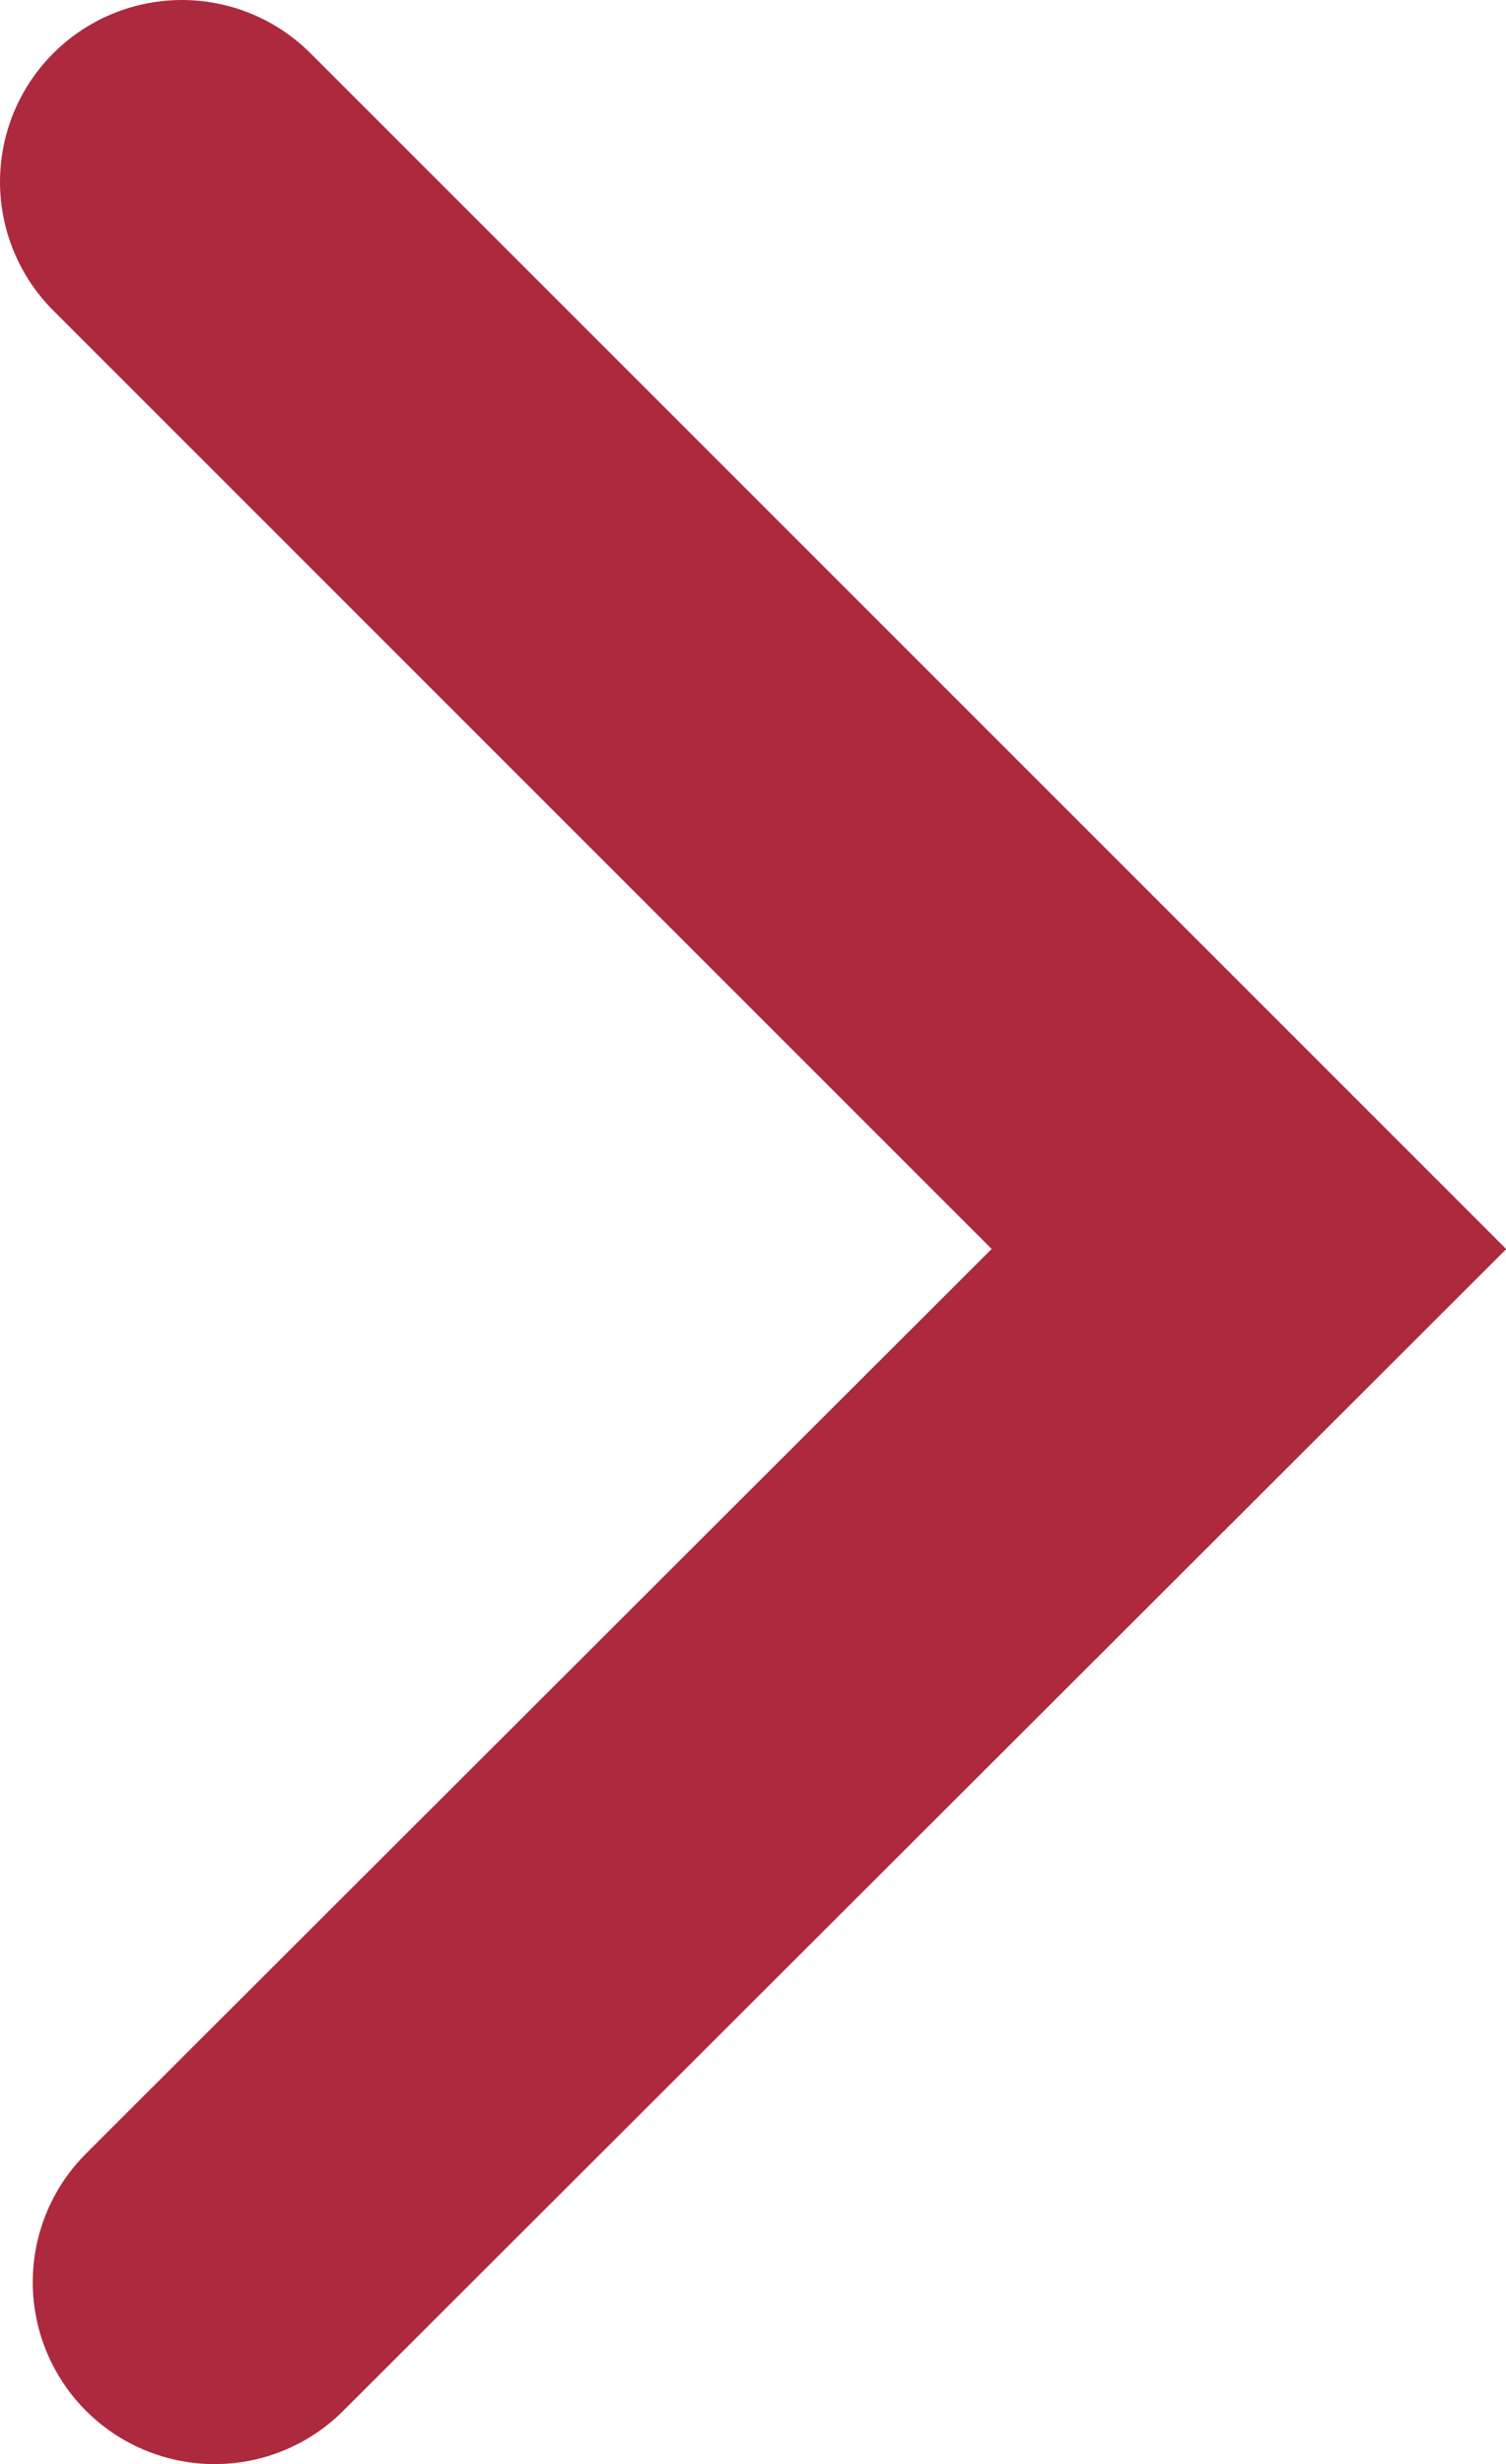 <?xml version="1.0" encoding="UTF-8"?><svg id="Layer_2" xmlns="http://www.w3.org/2000/svg" viewBox="0 0 12.42 20.32"><defs><style>.cls-1{fill:none;stroke:#ad293e;stroke-linecap:round;stroke-miterlimit:10;stroke-width:3px;}</style></defs><g id="Pop_up"><polyline class="cls-1" points="1.5 1.5 10.3 10.3 1.77 18.82"/></g></svg>

